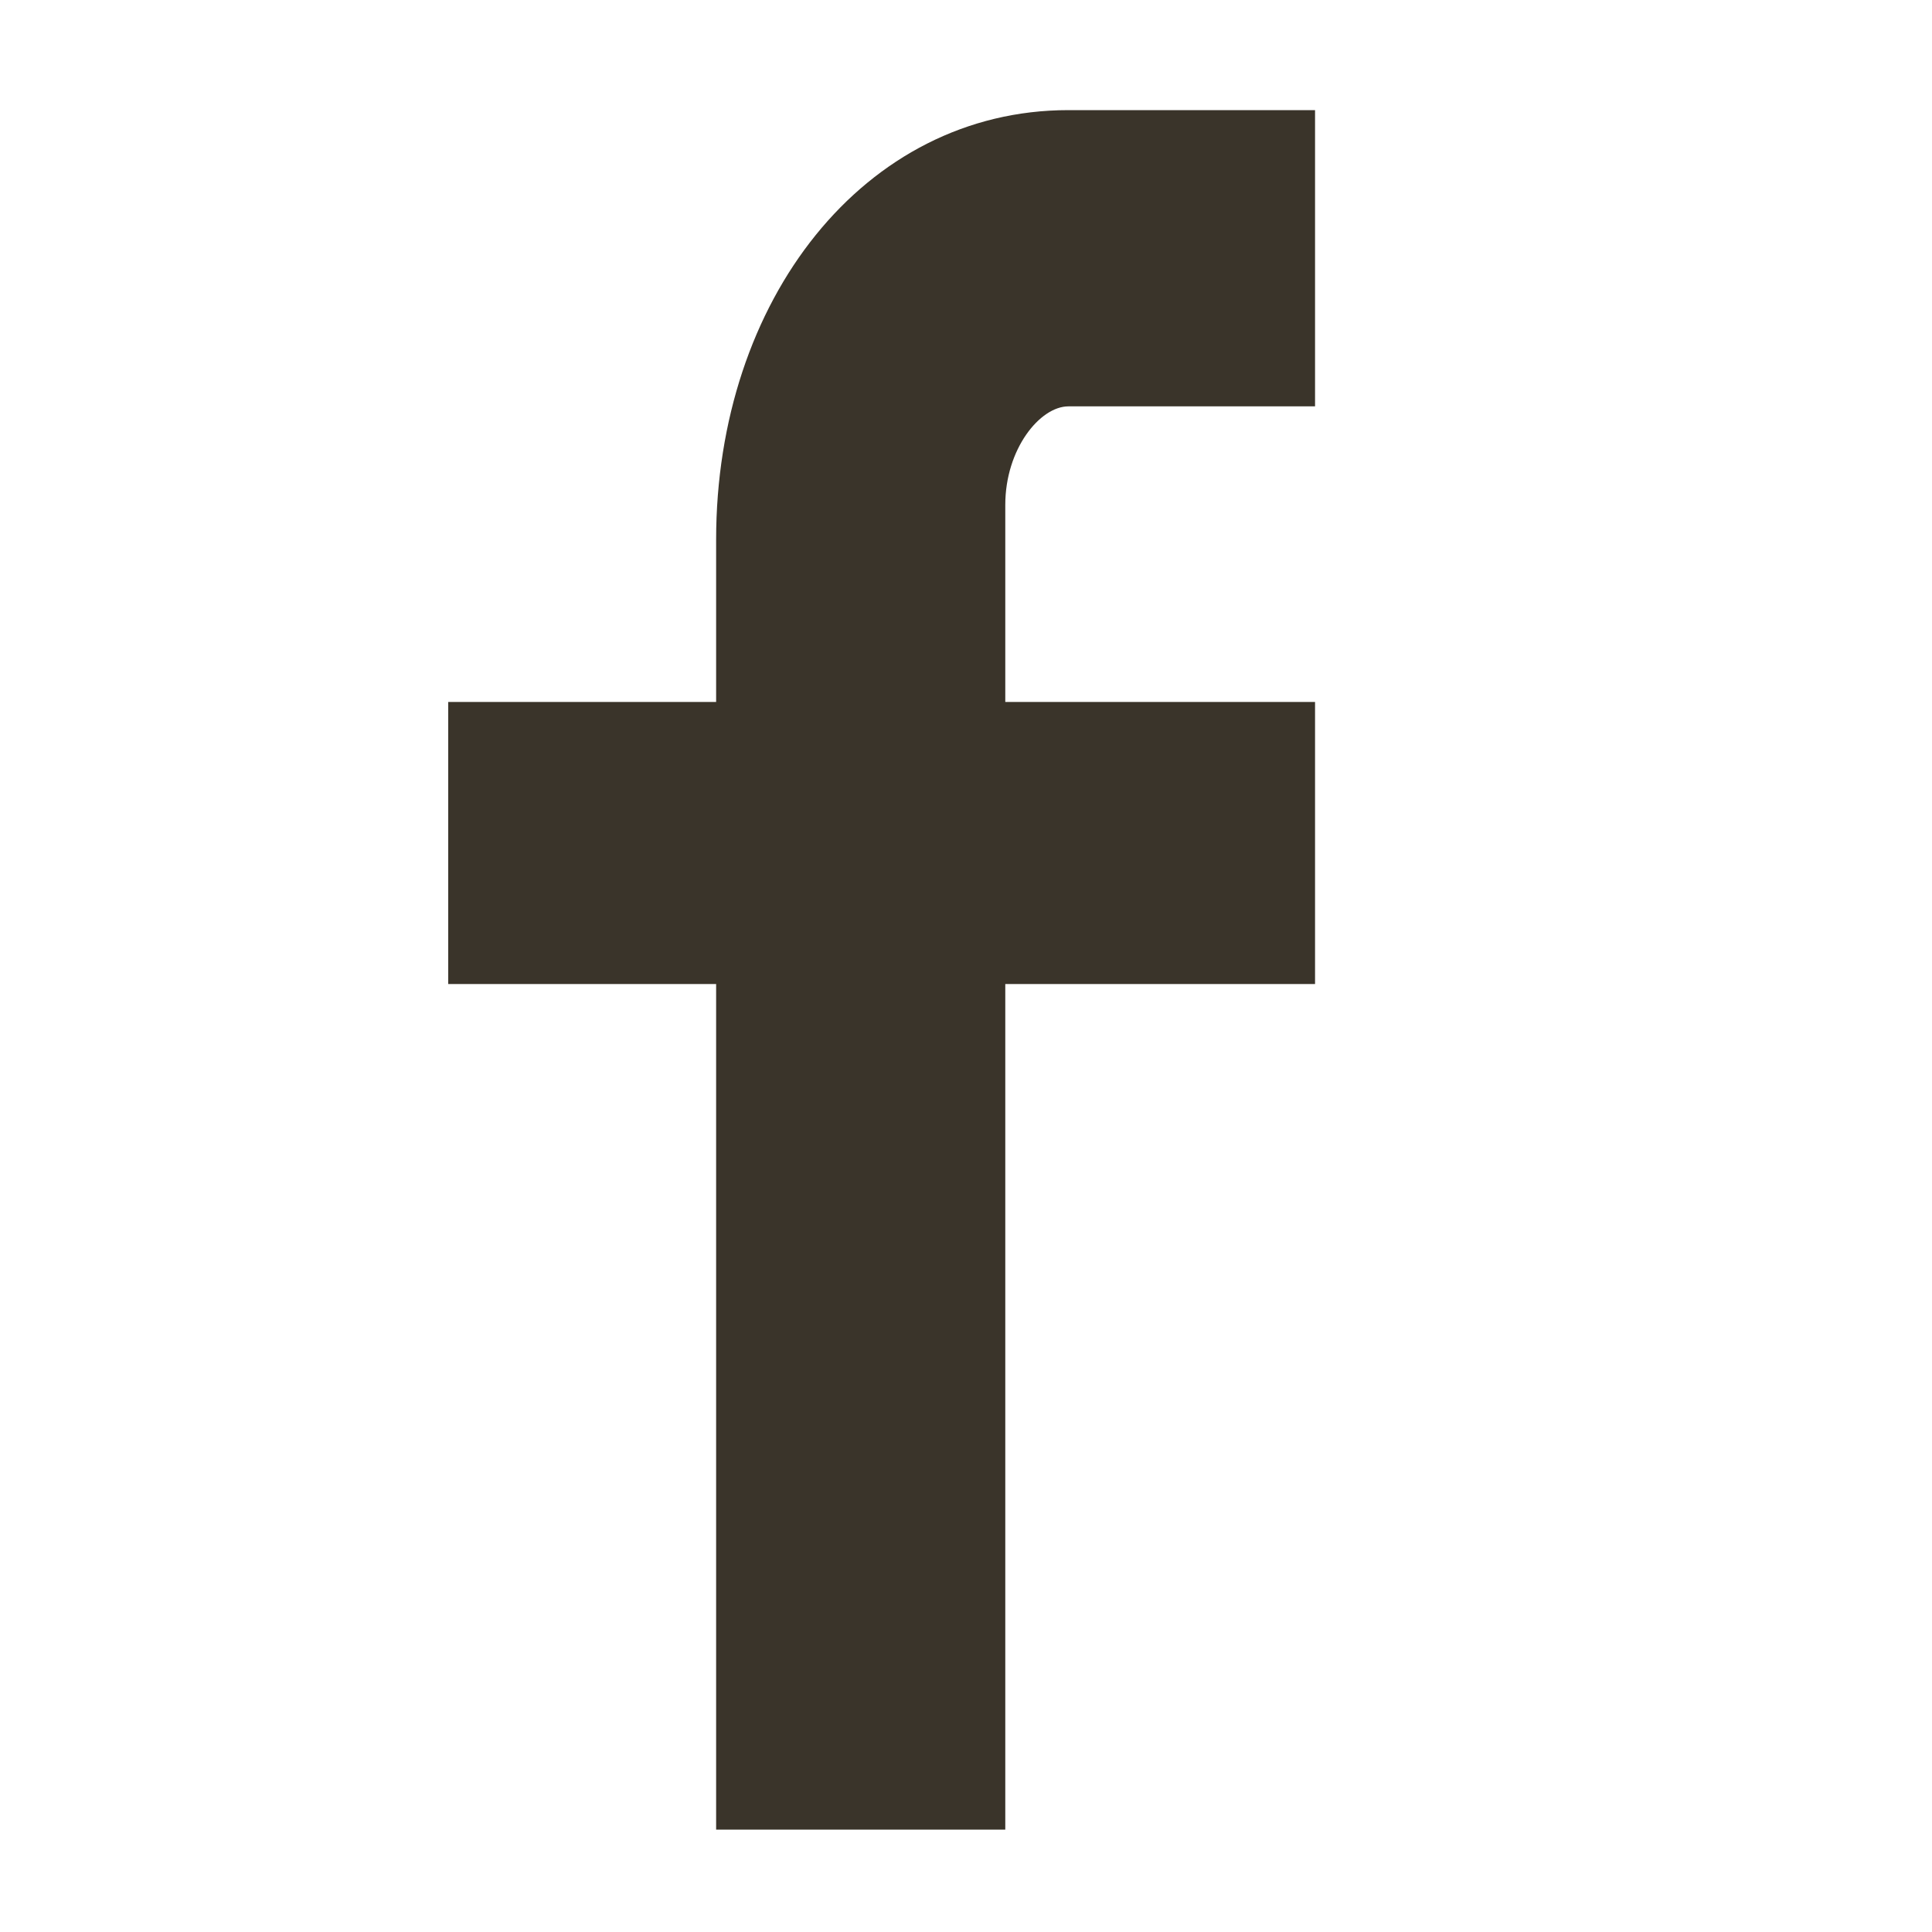 <?xml version="1.0" encoding="utf-8"?>
<!-- Generator: Adobe Illustrator 18.0.0, SVG Export Plug-In . SVG Version: 6.00 Build 0)  -->
<!DOCTYPE svg PUBLIC "-//W3C//DTD SVG 1.1//EN" "http://www.w3.org/Graphics/SVG/1.1/DTD/svg11.dtd">
<svg version="1.1" id="Capa_1" xmlns="http://www.w3.org/2000/svg" xmlns:xlink="http://www.w3.org/1999/xlink" x="0px" y="0px"
	 viewBox="156 246 300 300" enable-background="new 156 246 300 300" xml:space="preserve">
<path id="Trazado_26_2_" fill="#3a342a" d="M360.2,309.1h-38.3c-4.4,0-9.8,6.6-9.8,15.3V355h48.1v43.8h-48.1v131.3h-44.9V398.8
	h-41.6V355h41.6v-25.2c0-37.2,23-66.7,54.7-66.7h38.3V309.1z"/>
</svg>
